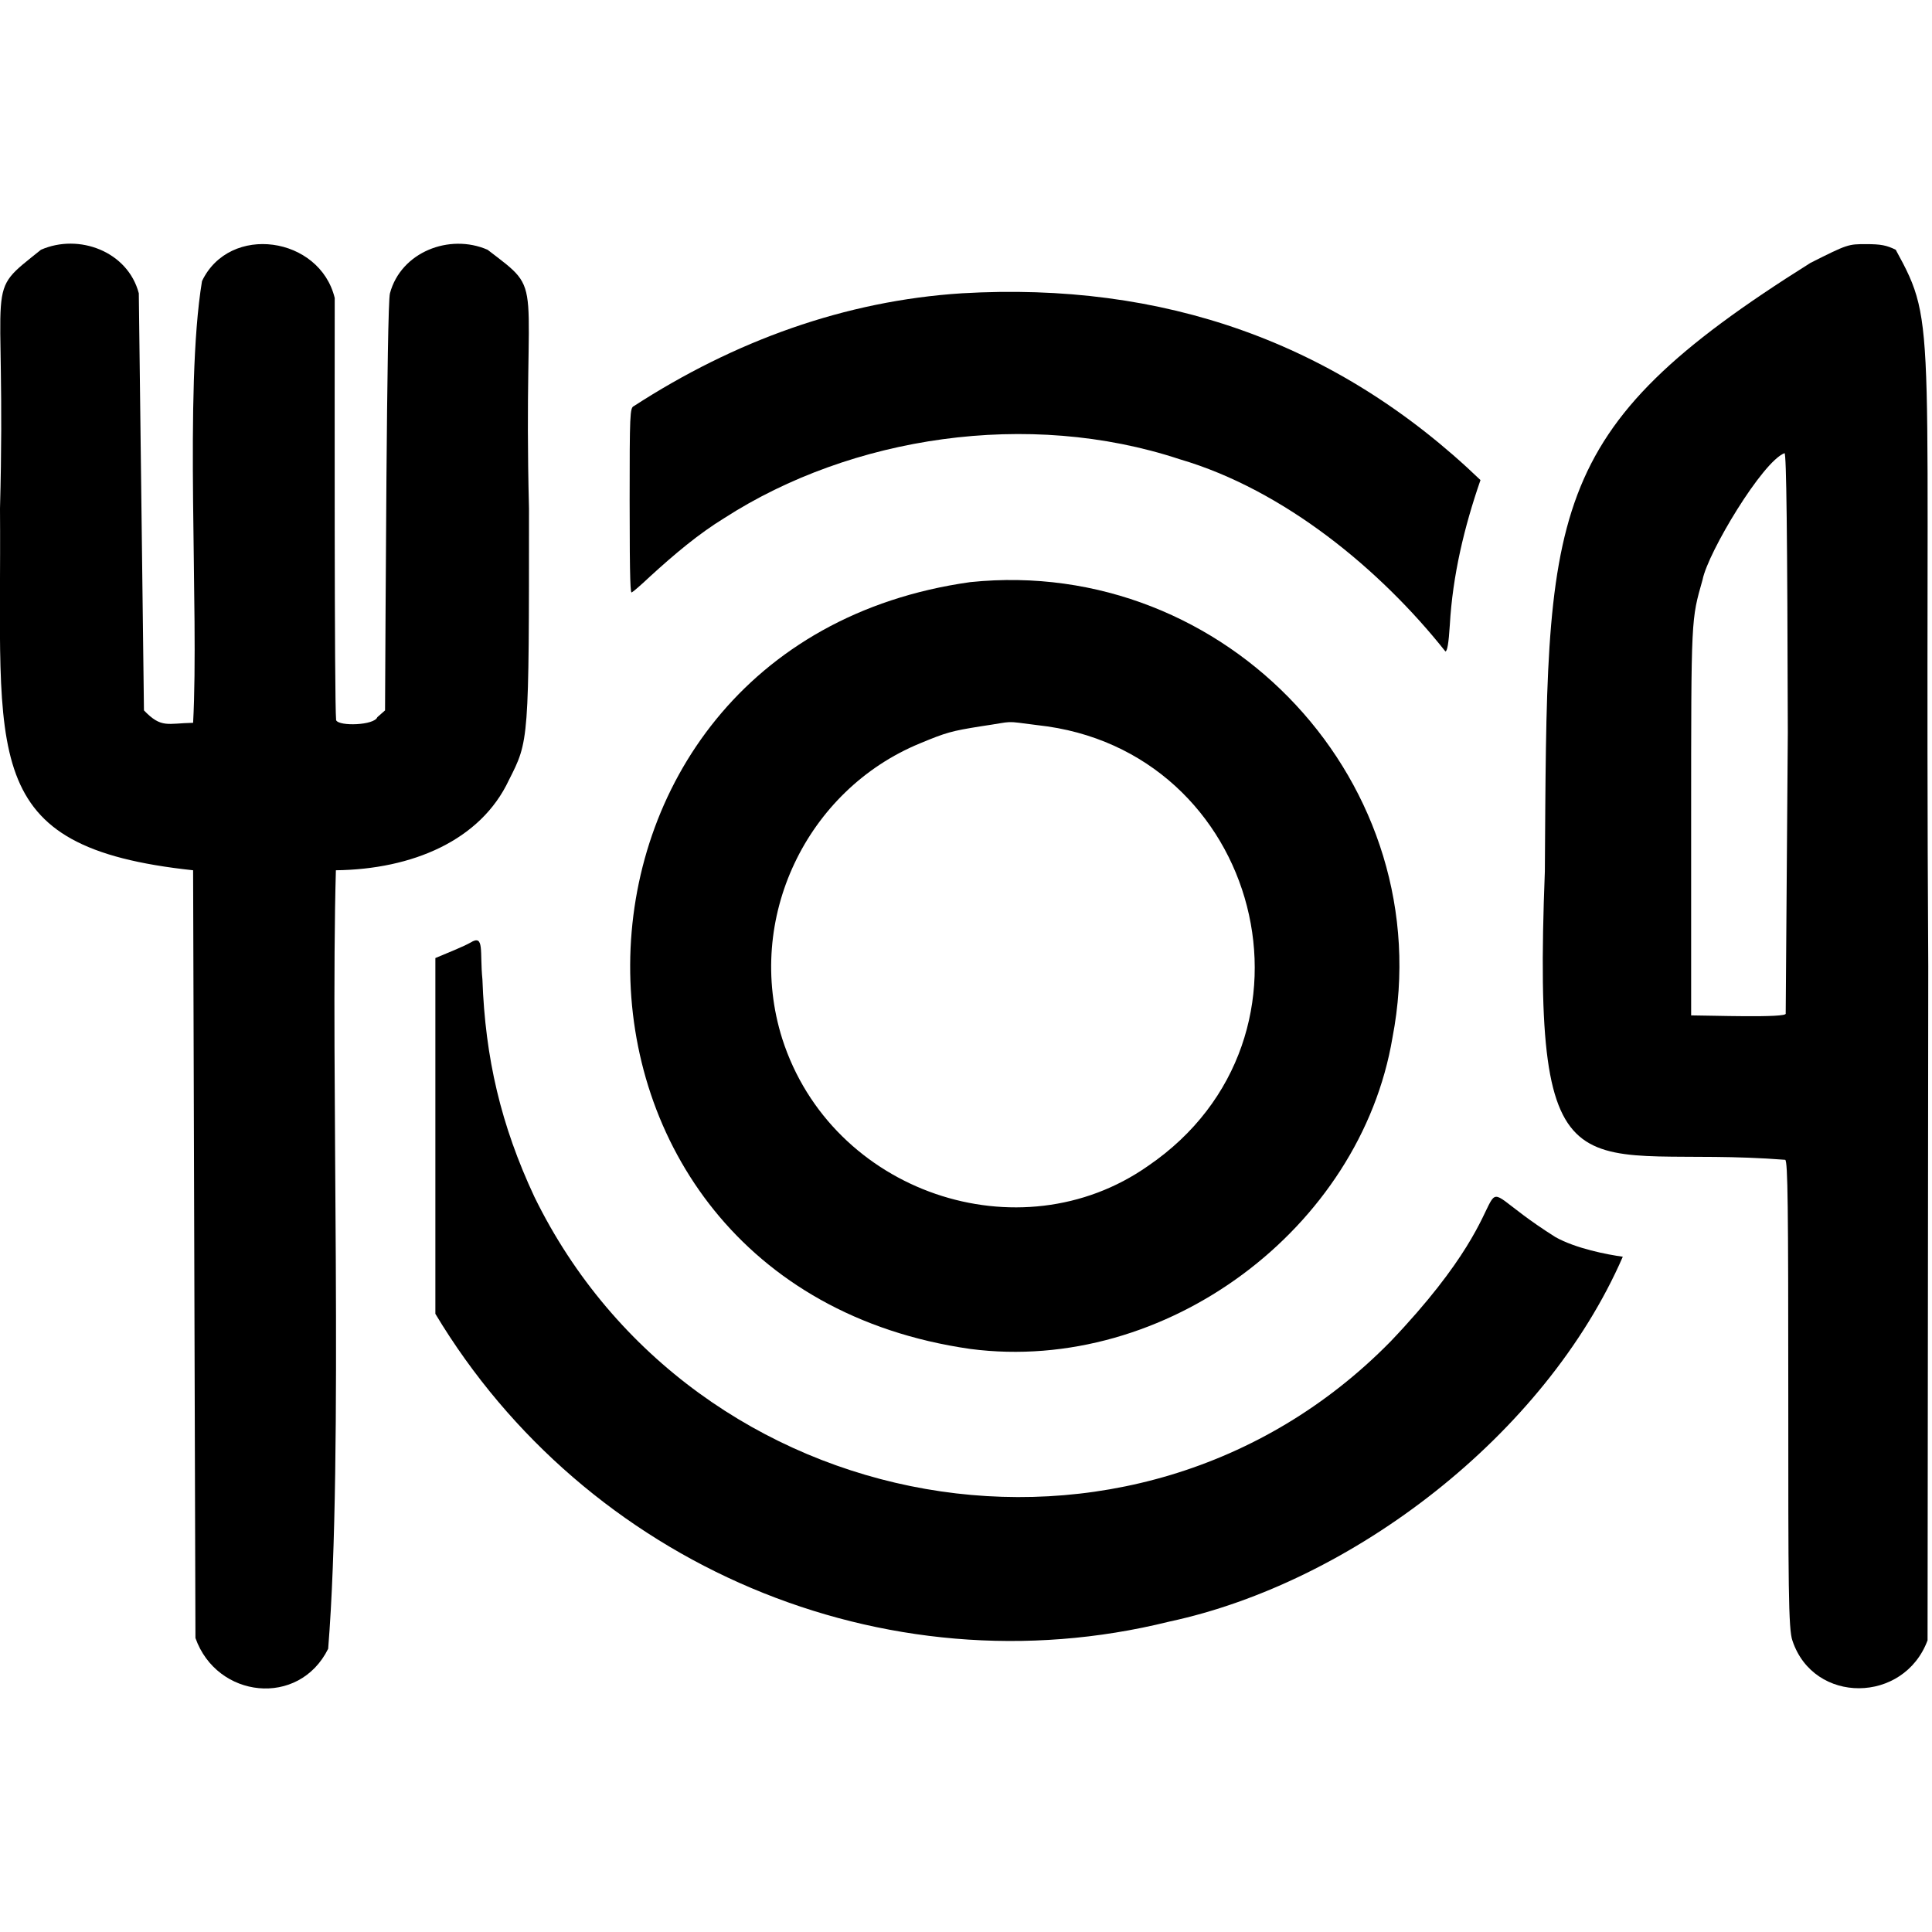 <?xml version="1.0" encoding="UTF-8"?>
<svg id="Layer_1" data-name="Layer 1" xmlns="http://www.w3.org/2000/svg" version="1.1" viewBox="0 0 825.4 825.4">
  <defs>
    <style>
      .cls-1 {
        fill: none;
      }

      .cls-1, .cls-2 {
        stroke-width: 0px;
      }

      .cls-2 {
        fill: #000;
      }
    </style>
  </defs>
  <path class="cls-1" d="M443.2,309.8c-15.1-1.9-9-1.7-24.2.5-12.5,2-14.7,2.6-26,7.3-48.3,19.9-75,74.8-58.8,126.2,21.1,65.8,101.5,92.8,156.3,54.3,80.4-54.9,48-178.1-47.3-188.3Z"/>
  <path class="cls-1" d="M727.4,247.6c-5,17.5-4.9,14.7-4.9,103.2v83c6.9,0,41.3,1.2,40.4-.8l.9-120.2h0c-.2-85.9-.6-118.9-1.4-119.2-9.4,3.5-32.7,42.4-35,54Z"/>
  <path class="cls-2" d="M414.5,248.7h0c-192.3,27-195.1,299.6,0,327.6,83.5,10.9,166.7-51.5,180.4-133,20.8-108-70.6-206-180.4-194.6ZM490.5,498.1c-54.8,38.5-135.2,11.5-156.3-54.3-16.2-51.4,10.5-106.3,58.8-126.2,11.3-4.7,13.5-5.3,26-7.3,15.2-2.2,9.1-2.4,24.2-.5,95.3,10.2,127.7,133.4,47.3,188.3Z"/>
  <path class="cls-2" d="M269.9,253.1c.5-.2,4-3.2,7.8-6.8,10.4-9.5,20.7-18.2,31.8-25,54.2-34.9,129.8-46.5,194.5-25.1,44.7,13.1,85.9,47.3,113.5,82.1.8,0,1.4-3.4,1.9-11.3,1.2-21.2,6.2-42,13.1-61.9-61.5-59.1-135.8-84.8-221.5-79.8-50.1,3.2-97.3,20.4-140.2,48.2-1.7.7-1.8,3.6-1.8,40.4s.4,39.4.9,39.2Z"/>
  <path class="cls-2" d="M809.9,106.7c-3.9-1.9-6.3-2.4-12.6-2.4-7.7,0-7.9,0-23.8,8-115.4,72.4-112.4,105.1-113.5,260-5.7,147.4,14.5,116.3,102.7,123.2,1.1.8,1.3,19.8,1.3,100.7s0,100,1.8,104.8c9.1,27.2,47.6,26.9,57.7-.2l.3-288c-1.7-279.1,4.5-272.5-13.9-306.1ZM763.8,312.8l-.9,120.2c.9,2-33.5.8-40.4.8v-83c0-88.5,0-85.7,4.9-103.2,2.3-11.6,25.6-50.5,35-54,.8.3,1.2,33.3,1.4,119.2Z"/>
  <path class="cls-2" d="M594,573.2c-109.7,111.7-297.9,76.7-365.7-61.9-14.3-30.6-21-59.2-22.2-92.9-1.2-11.7,1-19.5-5.1-15.7-2.8,1.6-10.2,4.6-15,6.6v152c64.1,106.8,191.4,161.8,313.5,131.5,78.1-16.7,160.6-79.7,193.8-155.9-6.6-.9-20.1-3.5-28.8-8.4-46.8-29.5-4-25-70.5,44.7Z"/>
  <path class="cls-2" d="M143.5,371.8c32.6-.4,61.8-12.7,73.9-38.5,8.6-17,8.6-16.1,8.6-116-2.6-102.2,7.6-91.2-17.7-110.6-16.3-7.1-37,1-41.7,18.6-1.4,4.4-1.9,146.3-2.1,178.2l-3.3,2.9c-1.3,3.5-16.3,4-17.6,1.3-.8-8.8-.6-147.3-.6-180.4-6.4-26.3-44.9-31.9-56.7-7.2-7.7,46.7-1.2,140.6-3.8,188.7-11,.2-13.5,2.5-21-5.3l-2.2-178.2c-4.7-17.9-25.6-25.7-41.8-18.6C-7.7,127,2.8,114.6,0,217.2c.8,106.6-10.1,144.7,82.5,154.6l1,328c9.1,25.8,44.2,29.8,56.7,4.6,6.7-82.7.9-248.8,3.3-332.6Z"/>
</svg>